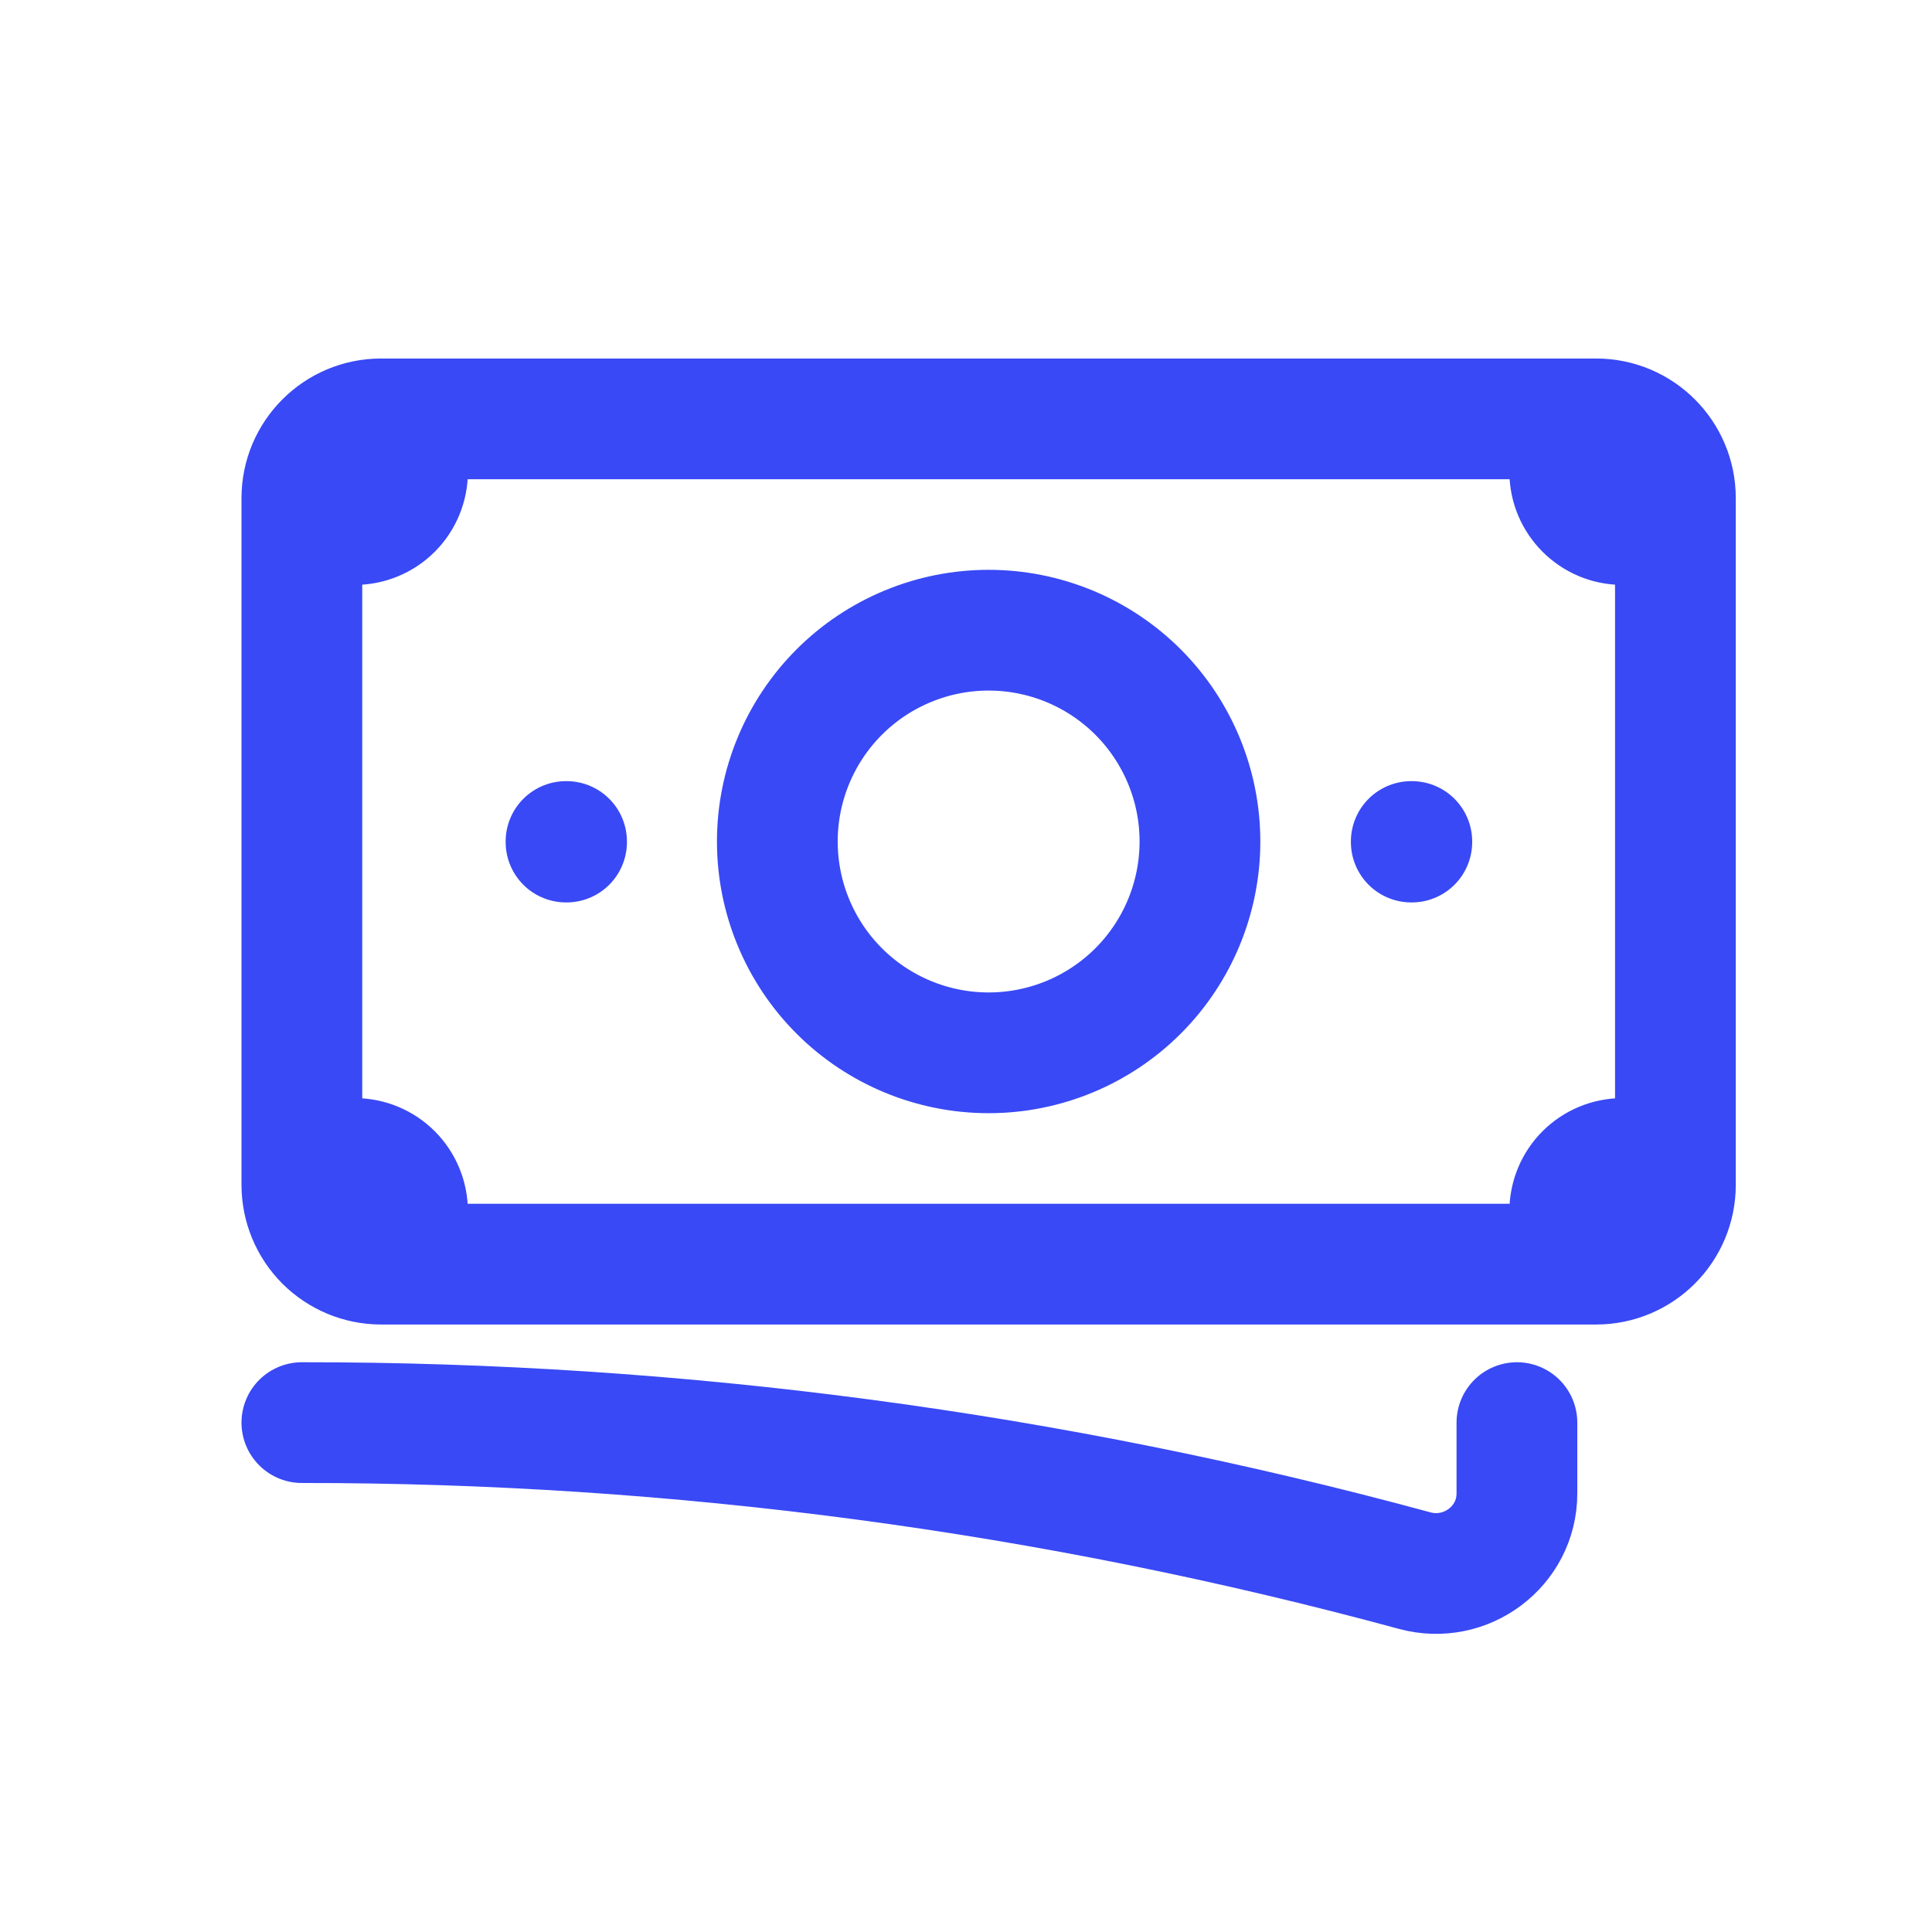 <svg width="32" height="32" viewBox="0 0 32 32" fill="none" xmlns="http://www.w3.org/2000/svg">
<path d="M5 23.563C11.225 23.558 17.423 24.382 23.43 26.014C24.278 26.245 25.125 25.615 25.125 24.735V23.563M6.75 6.938V7.813C6.75 8.045 6.658 8.268 6.494 8.432C6.33 8.596 6.107 8.688 5.875 8.688H5M5 8.688V8.25C5 7.526 5.588 6.938 6.312 6.938H26M5 8.688V19.188M26 6.938V7.813C26 8.296 26.392 8.688 26.875 8.688H27.75M26 6.938H26.438C27.162 6.938 27.75 7.526 27.75 8.25V19.625C27.75 20.35 27.162 20.938 26.438 20.938H26M5 19.188V19.625C5 19.974 5.138 20.307 5.384 20.554C5.631 20.8 5.964 20.938 6.312 20.938H6.75M5 19.188H5.875C6.107 19.188 6.33 19.28 6.494 19.444C6.658 19.608 6.75 19.831 6.75 20.063V20.938M26 20.938V20.063C26 19.831 26.092 19.608 26.256 19.444C26.42 19.28 26.643 19.188 26.875 19.188H27.75M26 20.938H6.75M19.875 13.938C19.875 14.866 19.506 15.757 18.85 16.413C18.194 17.069 17.303 17.438 16.375 17.438C15.447 17.438 14.556 17.069 13.9 16.413C13.244 15.757 12.875 14.866 12.875 13.938C12.875 13.01 13.244 12.12 13.9 11.463C14.556 10.807 15.447 10.438 16.375 10.438C17.303 10.438 18.194 10.807 18.85 11.463C19.506 12.12 19.875 13.01 19.875 13.938ZM23.375 13.938H23.384V13.947H23.375V13.938ZM9.375 13.938H9.384V13.947H9.375V13.938Z" stroke="#3949F5" stroke-width="2" stroke-linecap="round" stroke-linejoin="round"/>
</svg>
